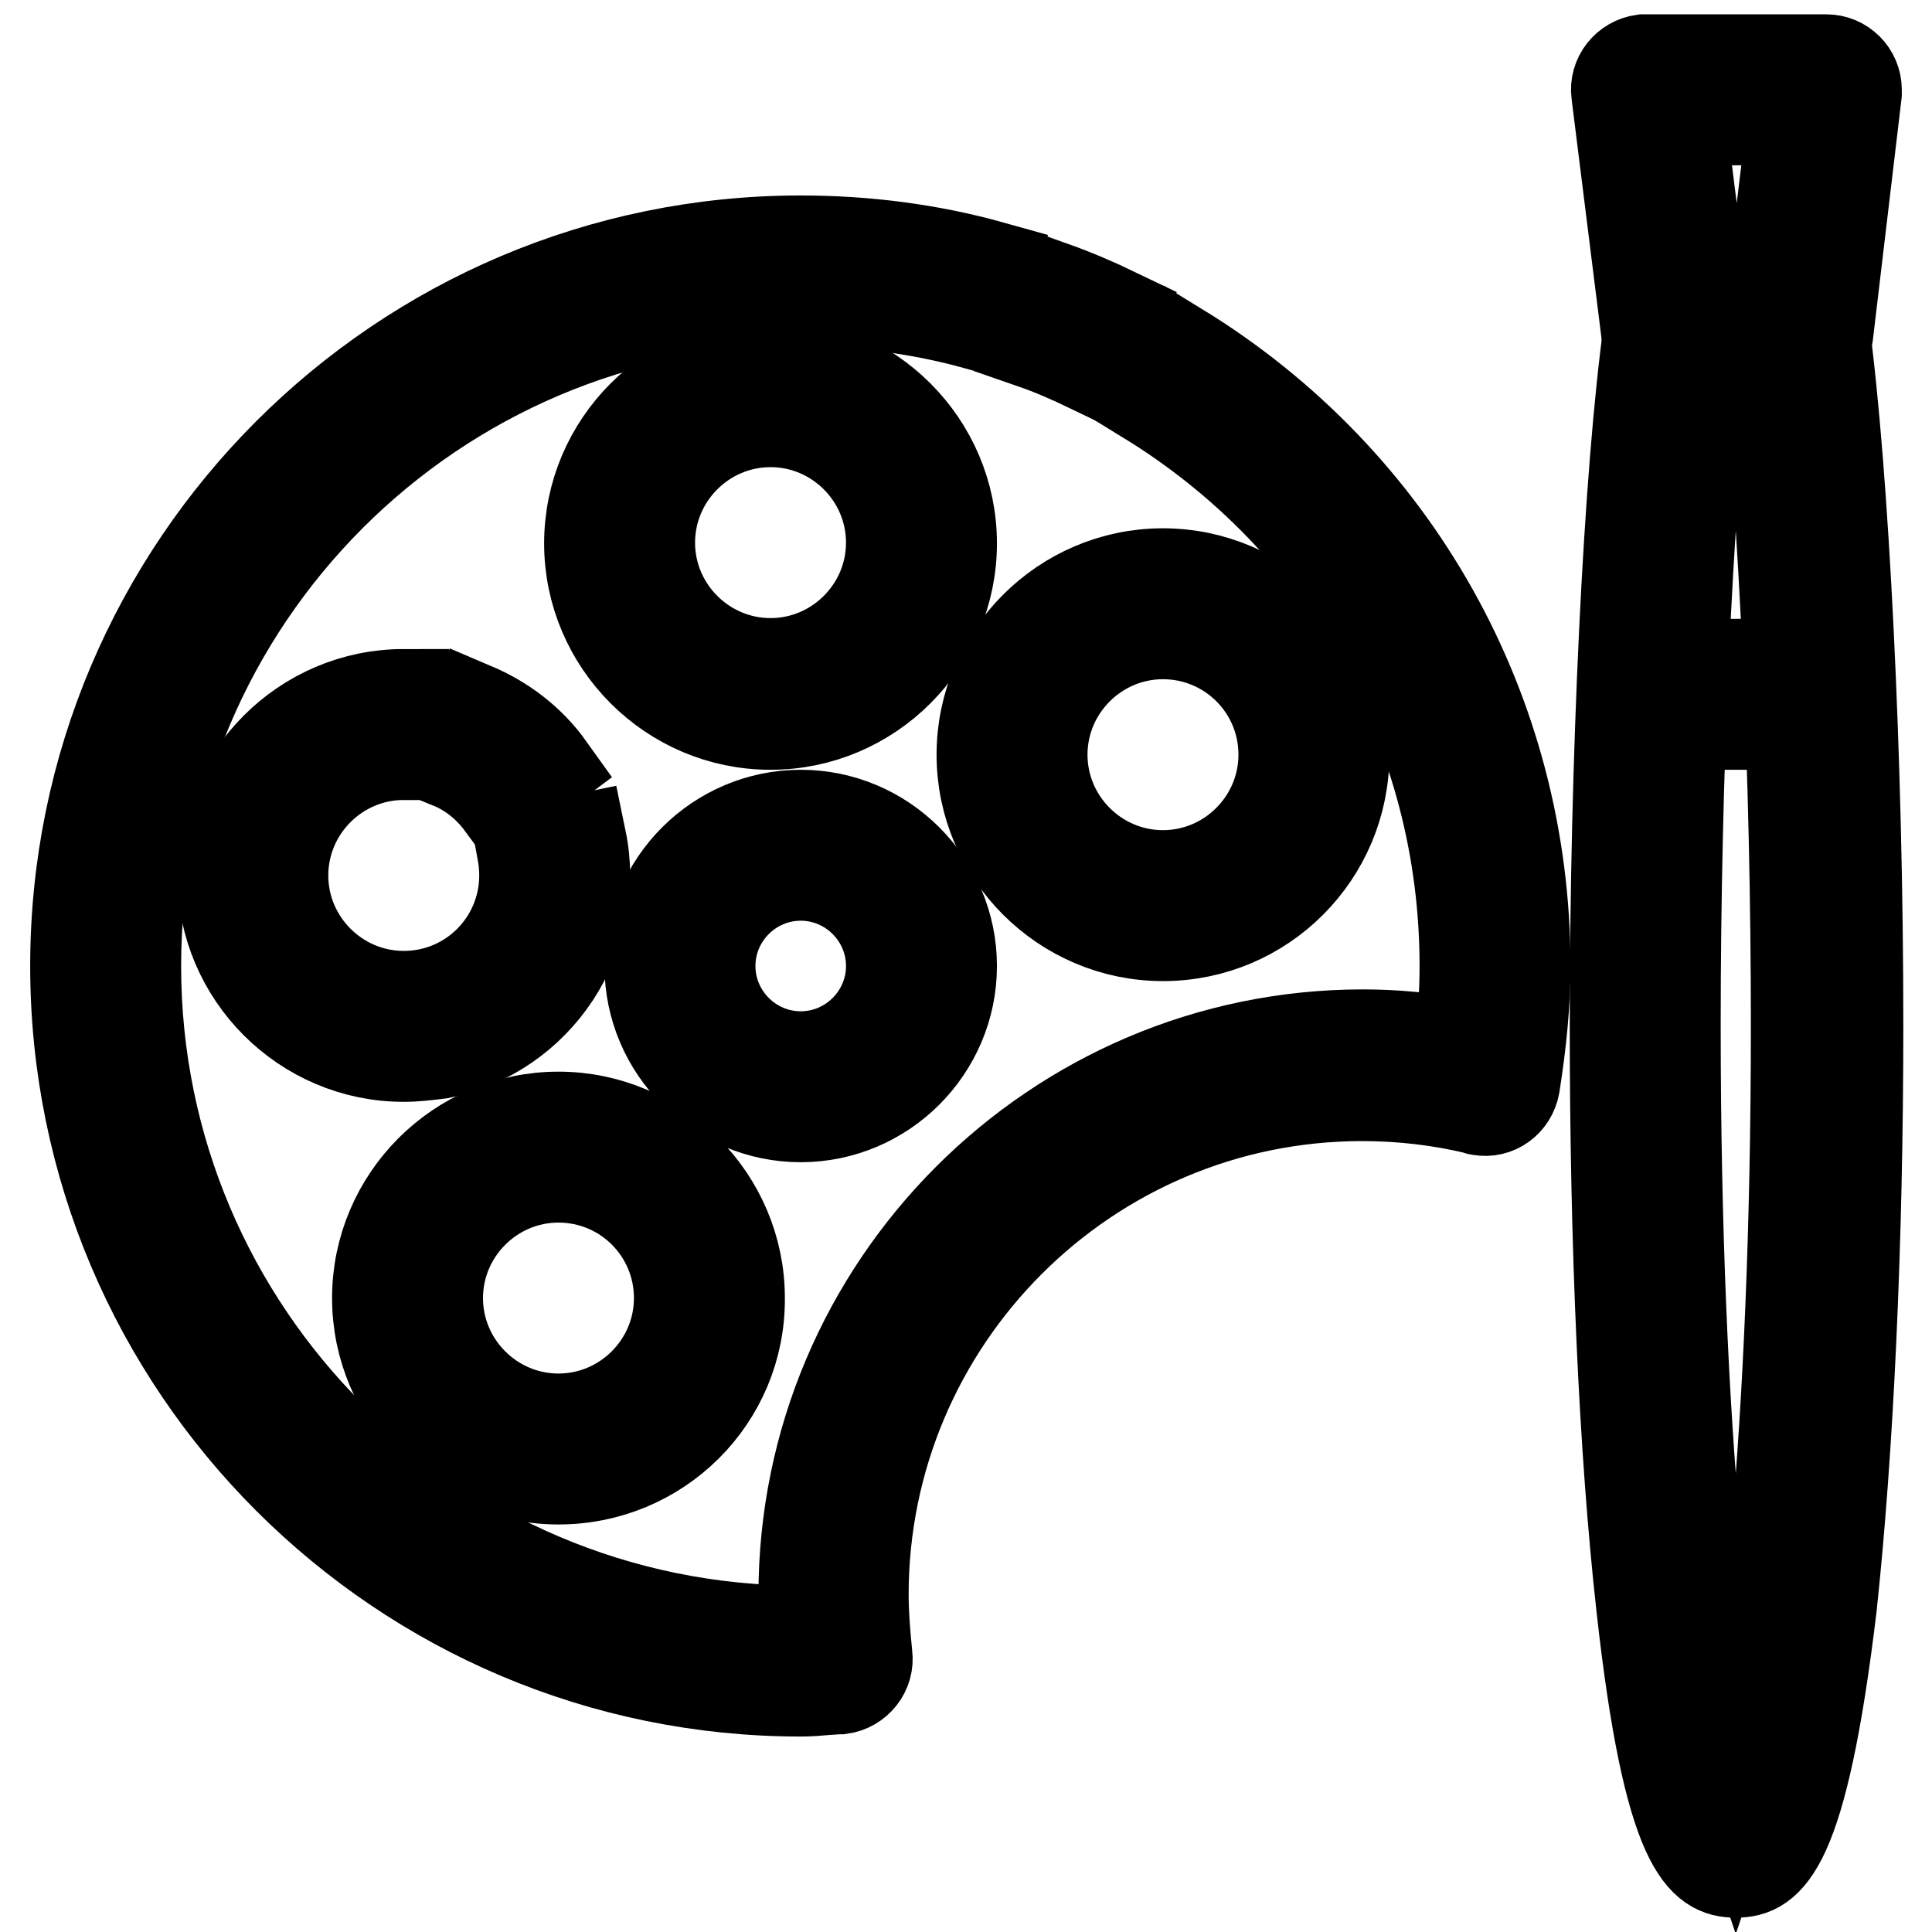 <?xml version="1.0" encoding="utf-8"?>
<!-- Svg Vector Icons : http://www.onlinewebfonts.com/icon -->
<!DOCTYPE svg PUBLIC "-//W3C//DTD SVG 1.1//EN" "http://www.w3.org/Graphics/SVG/1.1/DTD/svg11.dtd">
<svg version="1.1" xmlns="http://www.w3.org/2000/svg" xmlns:xlink="http://www.w3.org/1999/xlink" x="0px" y="0px" viewBox="0 0 256 256" enable-background="new 0 0 256 256" xml:space="preserve">
<g> <path stroke-width="12" fill-opacity="0" stroke="#000000"  d="M144.4,48.7c-2.5-1.2-5-2.3-7.6-3.2l2.8-7.5c2.8,1,5.6,2.2,8.3,3.5L144.4,48.7z"/> <path stroke-width="12" fill-opacity="0" stroke="#000000"  d="M106.1,224.1C53.1,224.1,10,181,10,128s43.1-96.1,96.1-96.1c8.6,0,17.2,1.1,25.4,3.4l-2.1,7.7 c-7.6-2.1-15.4-3.1-23.3-3.1C57.5,39.9,18,79.4,18,128c0,48.6,39.5,88.1,88.1,88.1l0.6,0c-0.1-1.7-0.2-3.2-0.2-4.8 c0-40.9,33.3-74.2,74.1-74.2c4.2,0,8.5,0.4,12.8,1.2c0.5-3.6,0.7-7,0.7-10.3c0-30.9-15.7-58.9-42.1-75.1l4.2-6.8 c28.7,17.6,45.9,48.3,45.9,81.9c0,4.9-0.5,10.1-1.4,15.8c-0.4,2.2-2.4,3.7-4.6,3.3c-0.1,0-0.2,0-0.3-0.1c-5-1.2-10.1-1.8-15.3-1.8 c-36.5,0-66.1,29.7-66.1,66.1c0,2.4,0.2,5.1,0.5,8c0.3,2.2-1.3,4.2-3.5,4.5c-0.1,0-0.2,0-0.3,0l-1.5,0.1 C108.5,224,107.3,224.1,106.1,224.1z"/> <path stroke-width="12" fill-opacity="0" stroke="#000000"  d="M154.1,124c-13.2,0-24-10.8-24-24c0-13.2,10.8-24,24-24c13.2,0,24,10.8,24,24 C178.1,113.2,167.4,124,154.1,124z M154.1,84c-8.8,0-16,7.2-16,16c0,8.8,7.2,16,16,16c8.8,0,16-7.2,16-16 C170.1,91.1,162.9,84,154.1,84z M102.1,96c-13.2,0-24-10.8-24-24c0-13.2,10.8-24,24-24c13.2,0,24,10.8,24,24 C126.1,85.2,115.3,96,102.1,96z M102.1,55.9c-8.8,0-16,7.2-16,16c0,8.8,7.2,16,16,16s16-7.2,16-16 C118.1,63.1,110.9,55.9,102.1,55.9z M53.5,140c-13.2,0-24-10.8-24-24s10.8-24,24-24v8c-8.8,0-16,7.2-16,16c0,8.8,7.2,16,16,16 c8.9,0,16-7.2,16-16c0-1.1-0.1-2.1-0.3-3.2l7.8-1.6c2.7,13-5.7,25.7-18.7,28.4C56.7,139.8,55.1,140,53.5,140z"/> <path stroke-width="12" fill-opacity="0" stroke="#000000"  d="M66.4,106.5c-1.7-2.3-4-4.2-6.7-5.3l3.1-7.4c4,1.7,7.5,4.4,10,7.9L66.4,106.5z M106.1,148c-11,0-20-9-20-20 s9-20,20-20c11,0,20,9,20,20S117.1,148,106.1,148z M106.1,116c-6.6,0-12,5.4-12,12c0,6.6,5.4,12,12,12s12-5.4,12-12 C118.1,121.4,112.7,116,106.1,116z M74,196c-13.2,0-24-10.8-24-24c0-13.2,10.8-24,24-24s24,10.8,24,24C98.1,185.3,87.3,196,74,196z  M74,156c-8.8,0-16,7.2-16,16s7.2,16,16,16c8.8,0,16-7.2,16-16S82.9,156,74,156z"/> <path stroke-width="12" fill-opacity="0" stroke="#000000"  d="M218.2,88h24v8h-24V88z"/> <path stroke-width="12" fill-opacity="0" stroke="#000000"  d="M230,248.1c-4.3,0-8.9-2.7-12.5-35.3c-2.3-20.6-3.5-47.9-3.5-77c0-35.1,1.8-73.1,4.5-92.4 c0.3-2,2-3.5,4-3.5h15.2c2,0,3.7,1.5,4,3.5c2.6,19.3,4.5,57.3,4.5,92.4c0,29.1-1.3,56.4-3.5,77C238.8,245.4,234.3,248.1,230,248.1z  M225.9,47.9c-2.3,19.9-3.9,55.1-3.9,87.9c0,54.4,4.3,90.9,8,101.8c3.7-10.9,8-47.4,8-101.8c0-32.8-1.6-68-3.9-87.9H225.9z"/> <path stroke-width="12" fill-opacity="0" stroke="#000000"  d="M238.2,47.9h-16c-2,0-3.7-1.5-4-3.5l-4-32c-0.3-2.2,1.3-4.2,3.5-4.5c0.2,0,0.3,0,0.5,0H242c2.2,0,4,1.8,4,4 c0,0.2,0,0.3,0,0.5l-3.8,32C241.9,46.4,240.2,47.9,238.2,47.9z M225.7,39.9h8.9l2.9-24h-14.8L225.7,39.9z"/></g>
</svg>